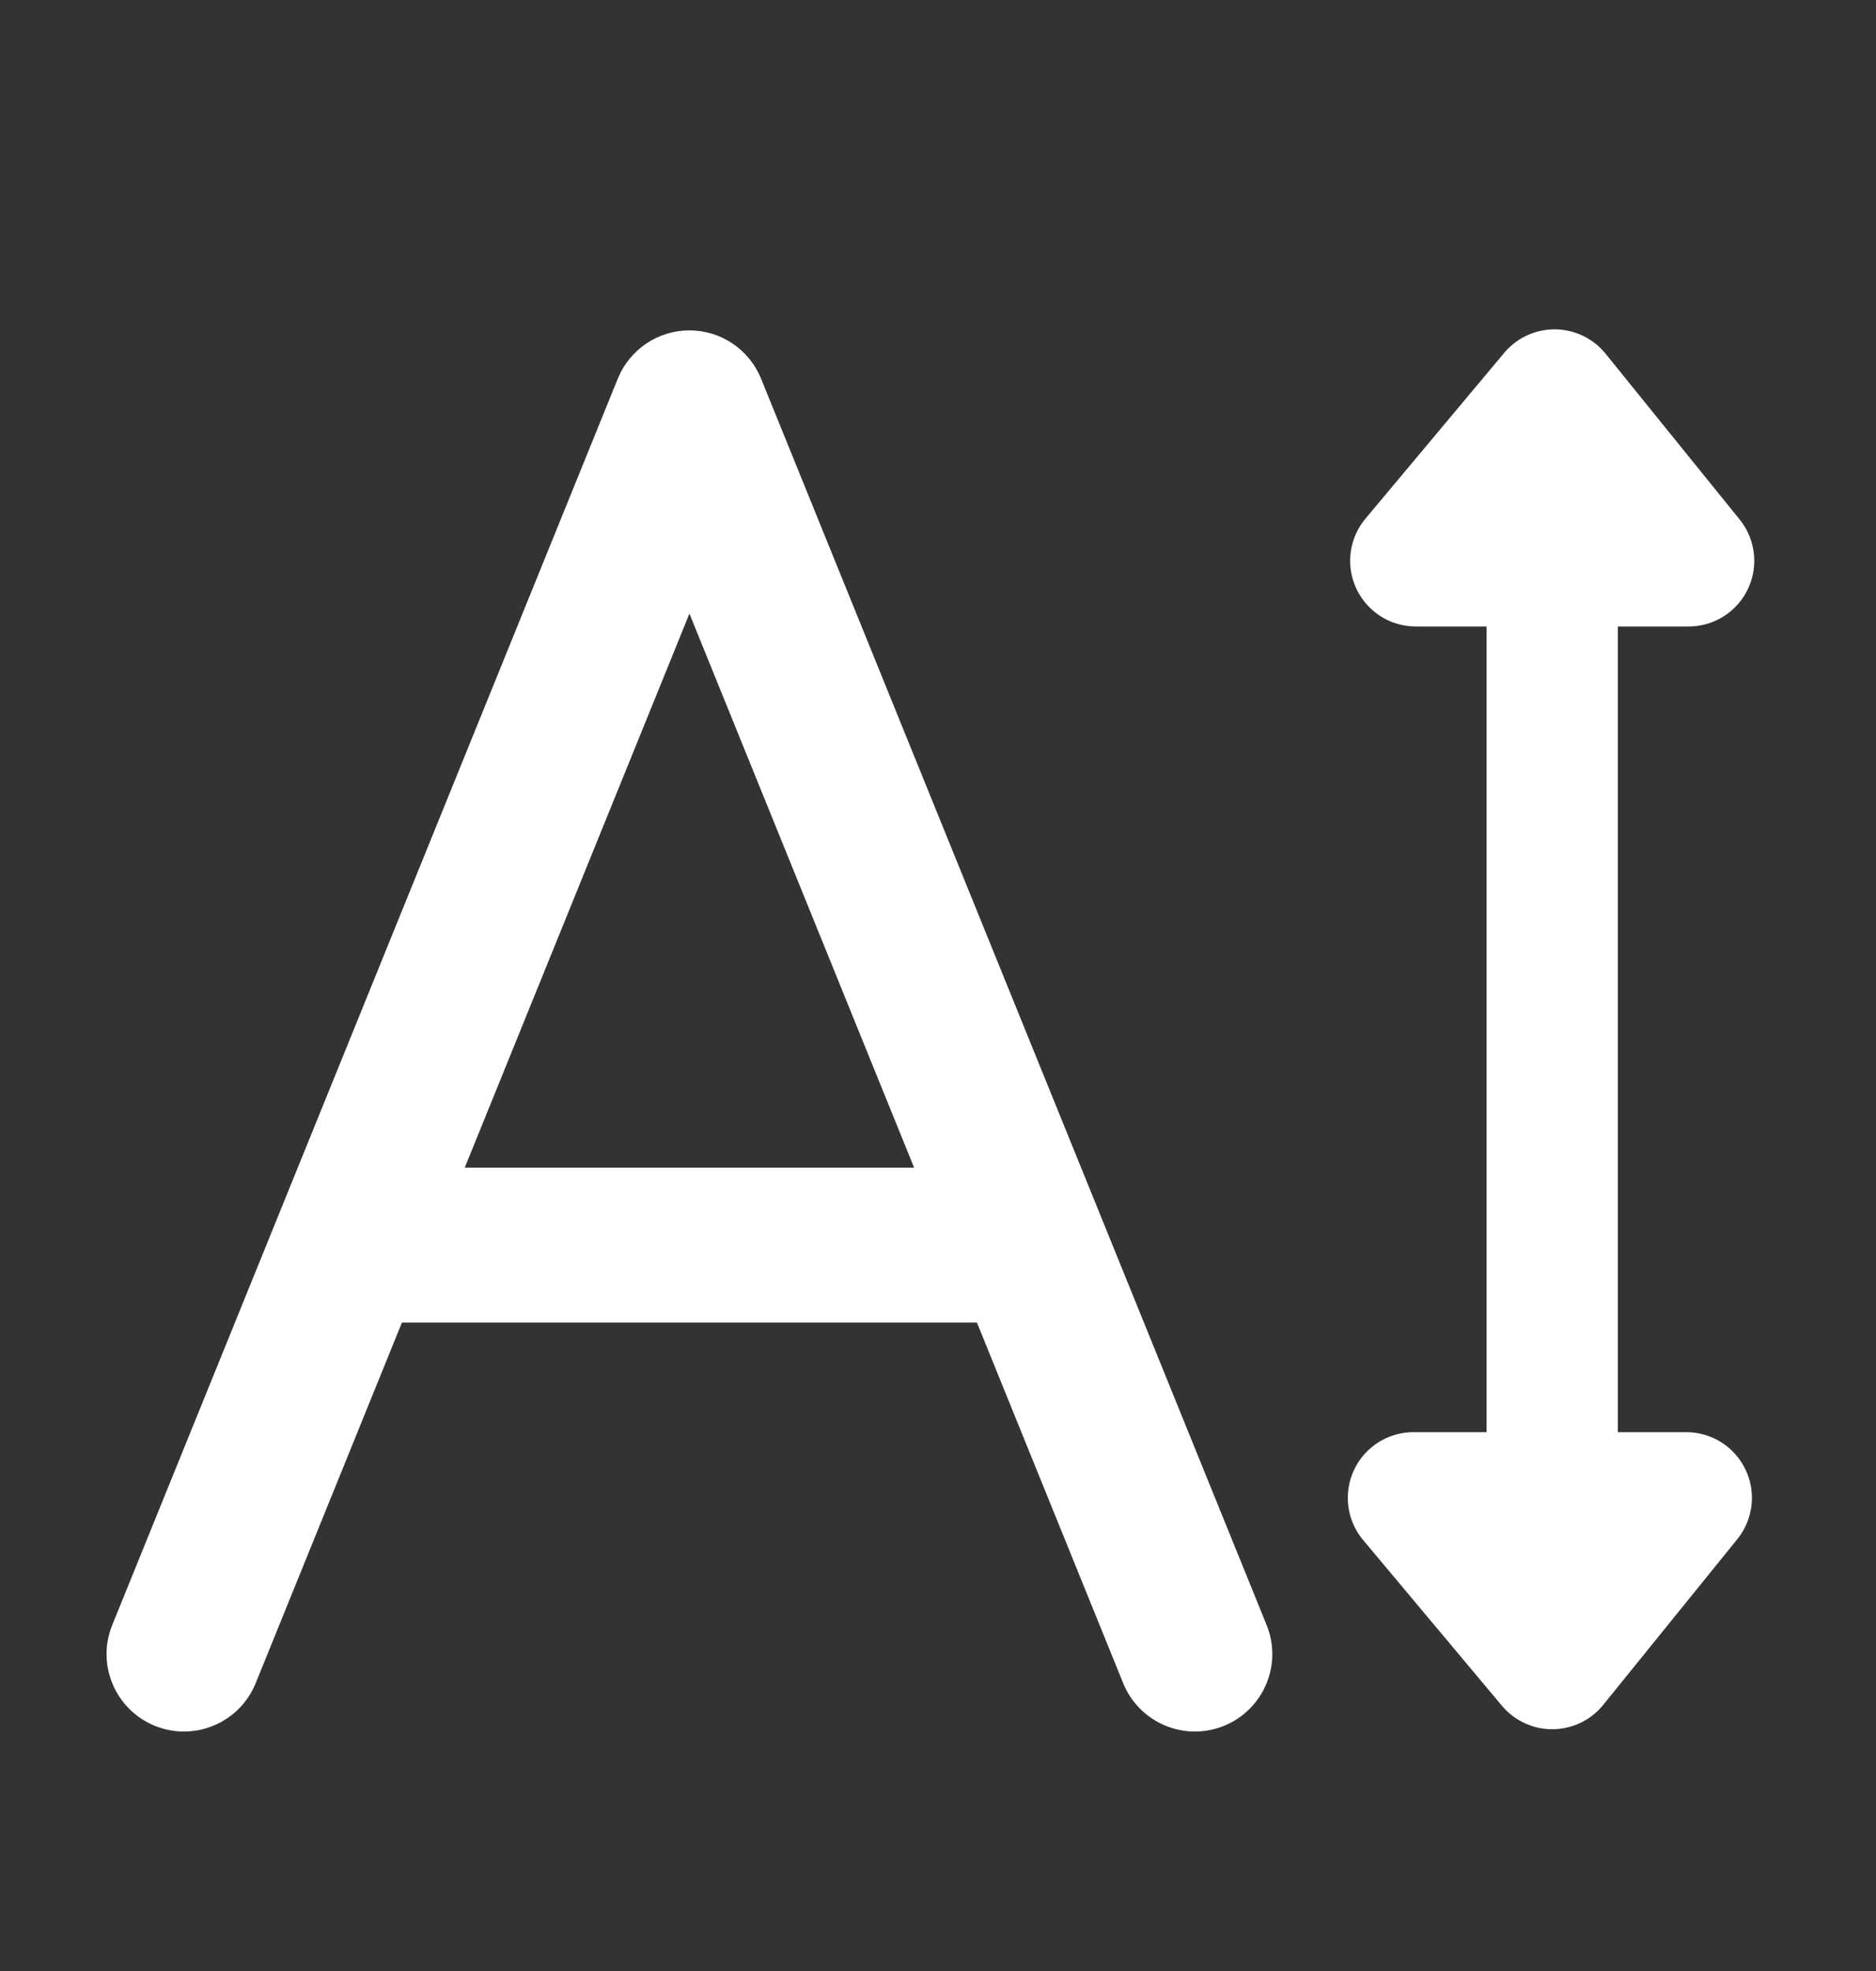 <svg width="20" height="21" viewBox="0 0 20 21" fill="none" xmlns="http://www.w3.org/2000/svg">
<rect x="0" y="0" width="20" height="21" fill="#333333" stroke="none"/>
<g id="label-font-size-20px">
<path id="Vector" d="M1.197 17.313C1.025 17.735 1.229 18.216 1.651 18.388C2.073 18.559 2.554 18.356 2.726 17.933L1.197 17.313ZM7.35 4.345L8.114 4.035C7.988 3.724 7.686 3.52 7.35 3.52C7.014 3.52 6.712 3.724 6.586 4.035L7.35 4.345ZM11.974 17.933C12.146 18.356 12.627 18.559 13.049 18.388C13.471 18.216 13.675 17.735 13.503 17.313L11.974 17.933ZM2.726 17.933L8.114 4.655L6.586 4.035L1.197 17.313L2.726 17.933ZM6.586 4.655L11.974 17.933L13.503 17.313L8.114 4.035L6.586 4.655ZM3.979 14.091H10.71V12.441H3.979V14.091Z" fill="white"/>
<path id="Vector_2" d="M16.548 16.286L16.548 5.419M15.094 5.975H18.002L16.573 4.209L15.094 5.975ZM15.069 15.959H17.977L16.548 17.724L15.069 15.959Z" stroke="white" stroke-width="1.4" stroke-linecap="round" stroke-linejoin="round"/>
</g>
</svg>
